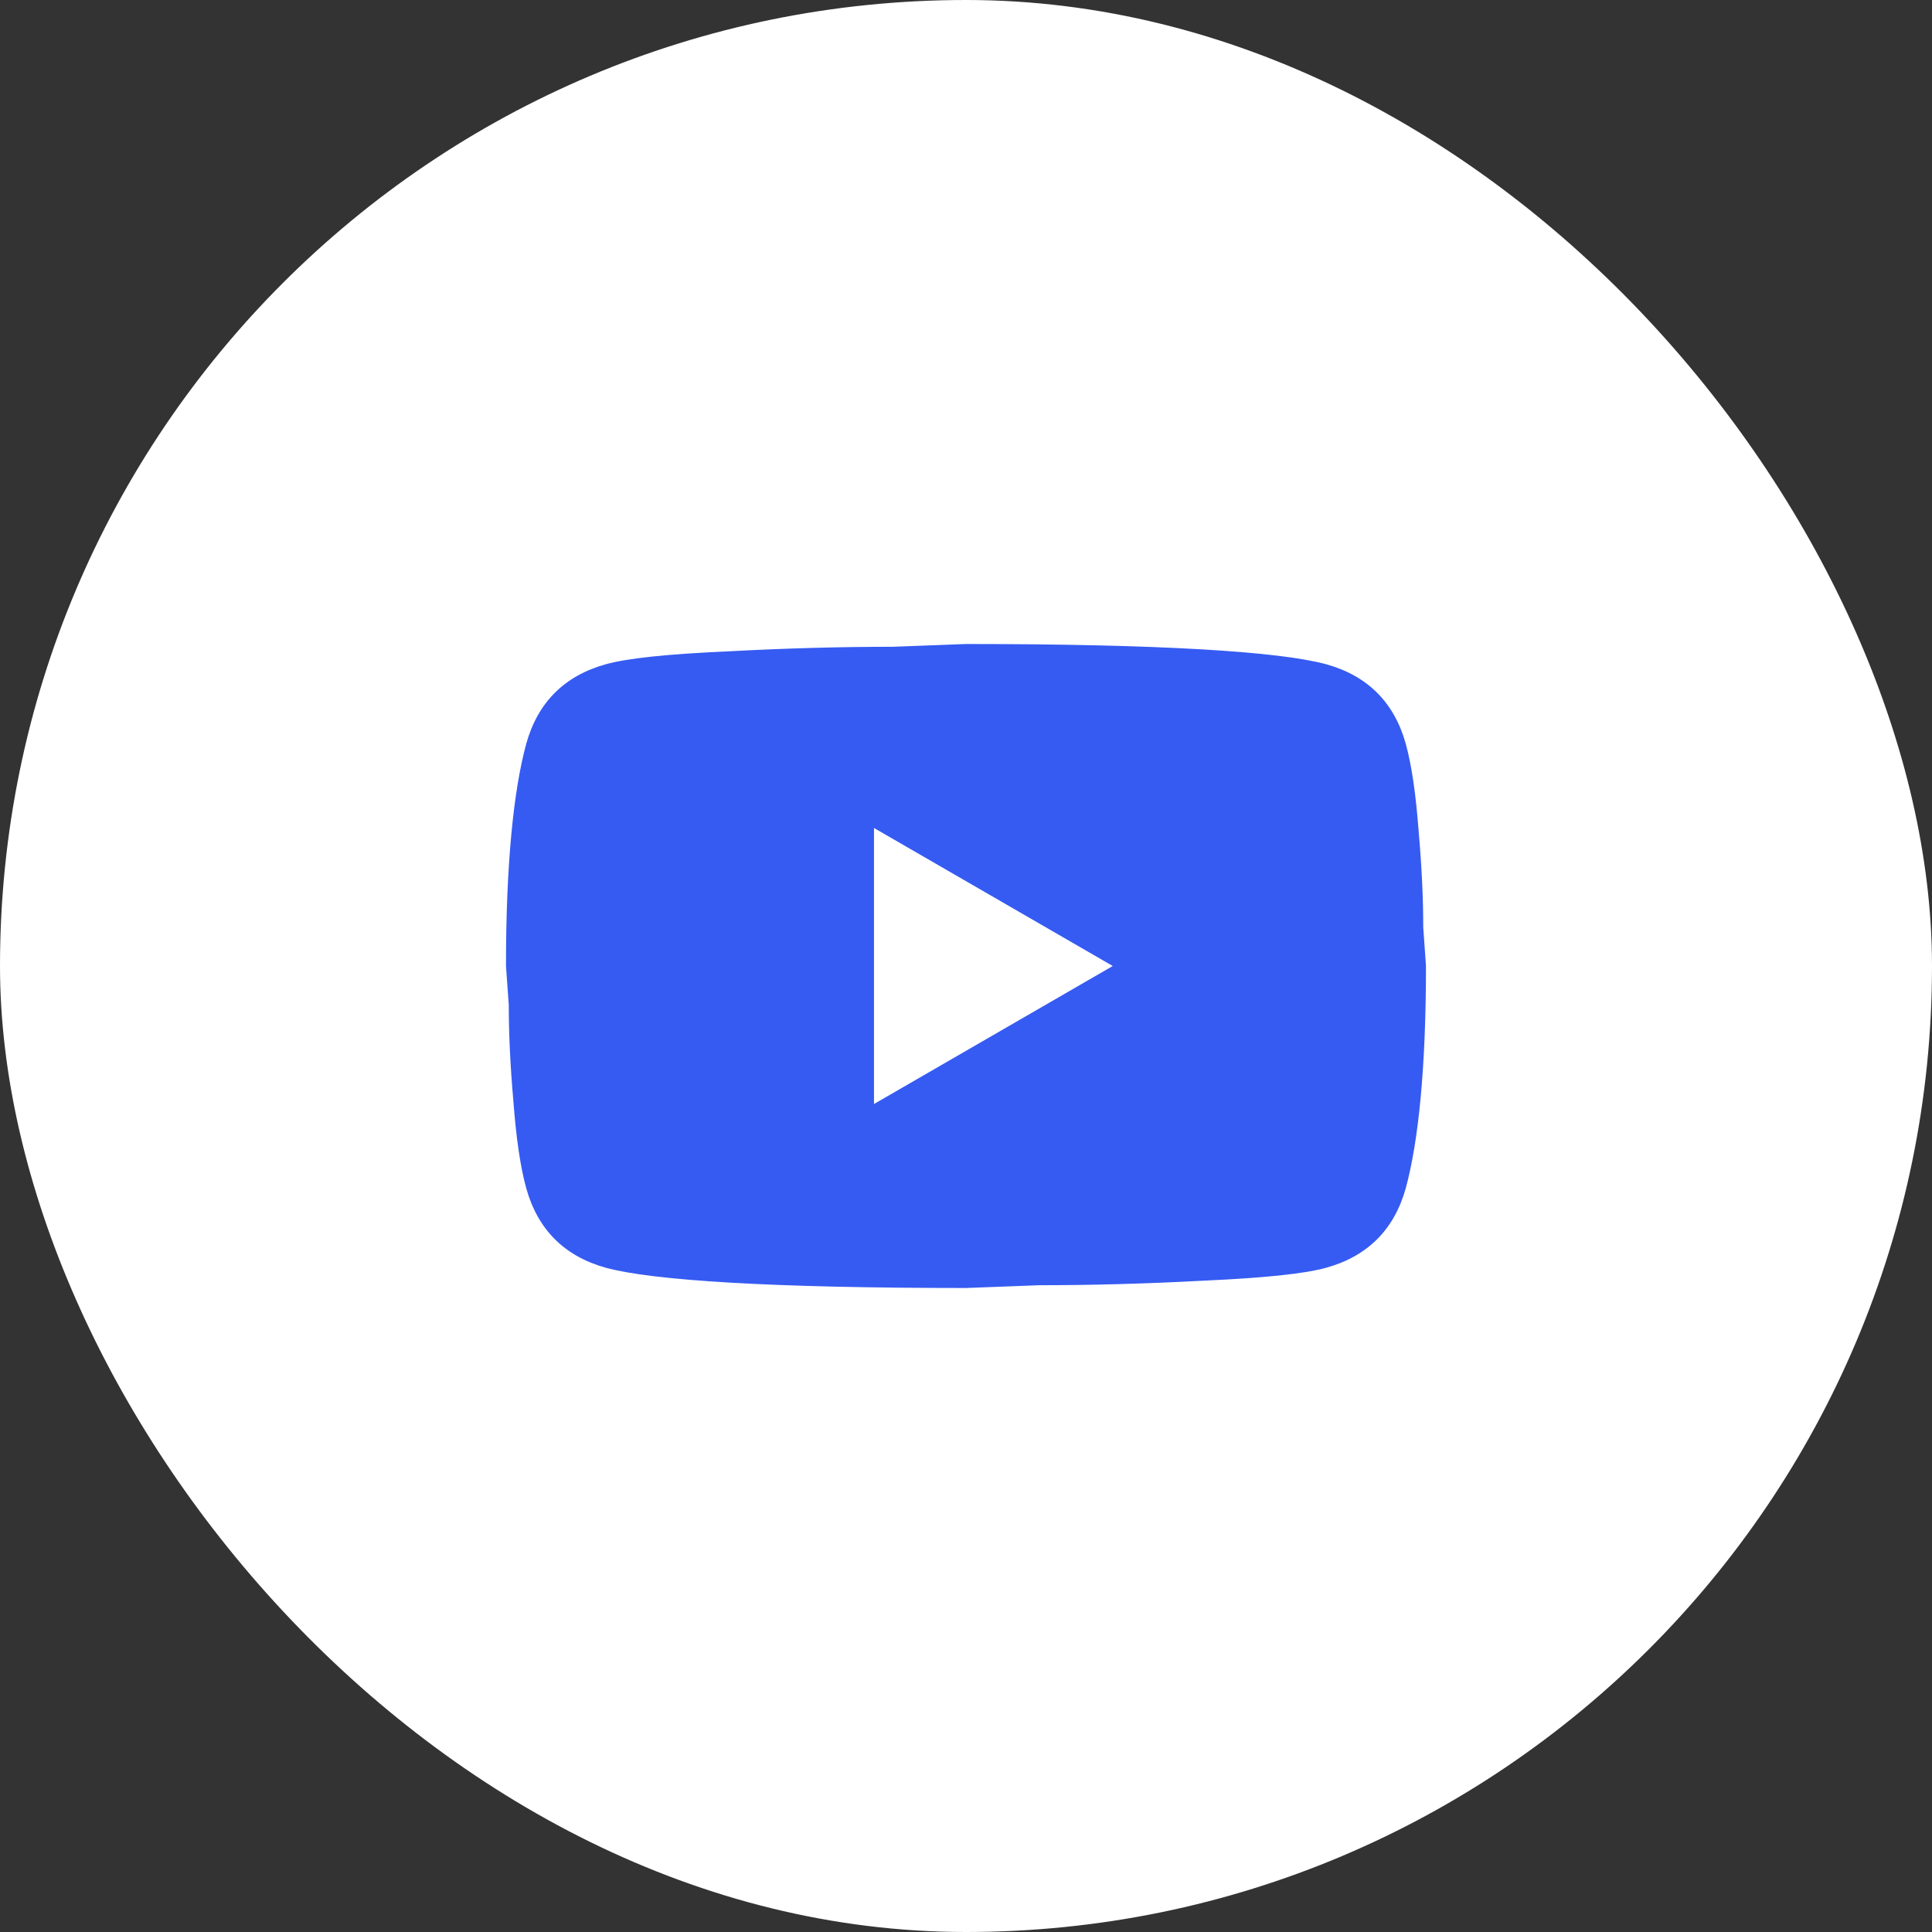 <?xml version="1.0" encoding="UTF-8"?> <svg xmlns="http://www.w3.org/2000/svg" width="48" height="48" viewBox="0 0 48 48" fill="none"><rect x="0" y="0" width="48" height="48" fill="#333333" stroke="none"/><rect width="48" height="48" rx="24" fill="white"></rect><path d="M21.714 27.429L27.646 24L21.714 20.571V27.429ZM34.926 18.48C35.074 19.017 35.177 19.737 35.246 20.651C35.326 21.566 35.36 22.354 35.36 23.04L35.428 24C35.428 26.503 35.246 28.343 34.926 29.52C34.64 30.549 33.977 31.211 32.948 31.497C32.411 31.646 31.428 31.749 29.92 31.817C28.434 31.897 27.074 31.931 25.817 31.931L24 32C19.211 32 16.228 31.817 15.051 31.497C14.023 31.211 13.36 30.549 13.074 29.52C12.926 28.983 12.823 28.263 12.754 27.349C12.674 26.434 12.64 25.646 12.64 24.96L12.571 24C12.571 21.497 12.754 19.657 13.074 18.48C13.36 17.451 14.023 16.789 15.051 16.503C15.588 16.354 16.571 16.251 18.08 16.183C19.566 16.103 20.926 16.069 22.183 16.069L24 16C28.788 16 31.771 16.183 32.948 16.503C33.977 16.789 34.64 17.451 34.926 18.48Z" fill="#365BF2"></path></svg> 